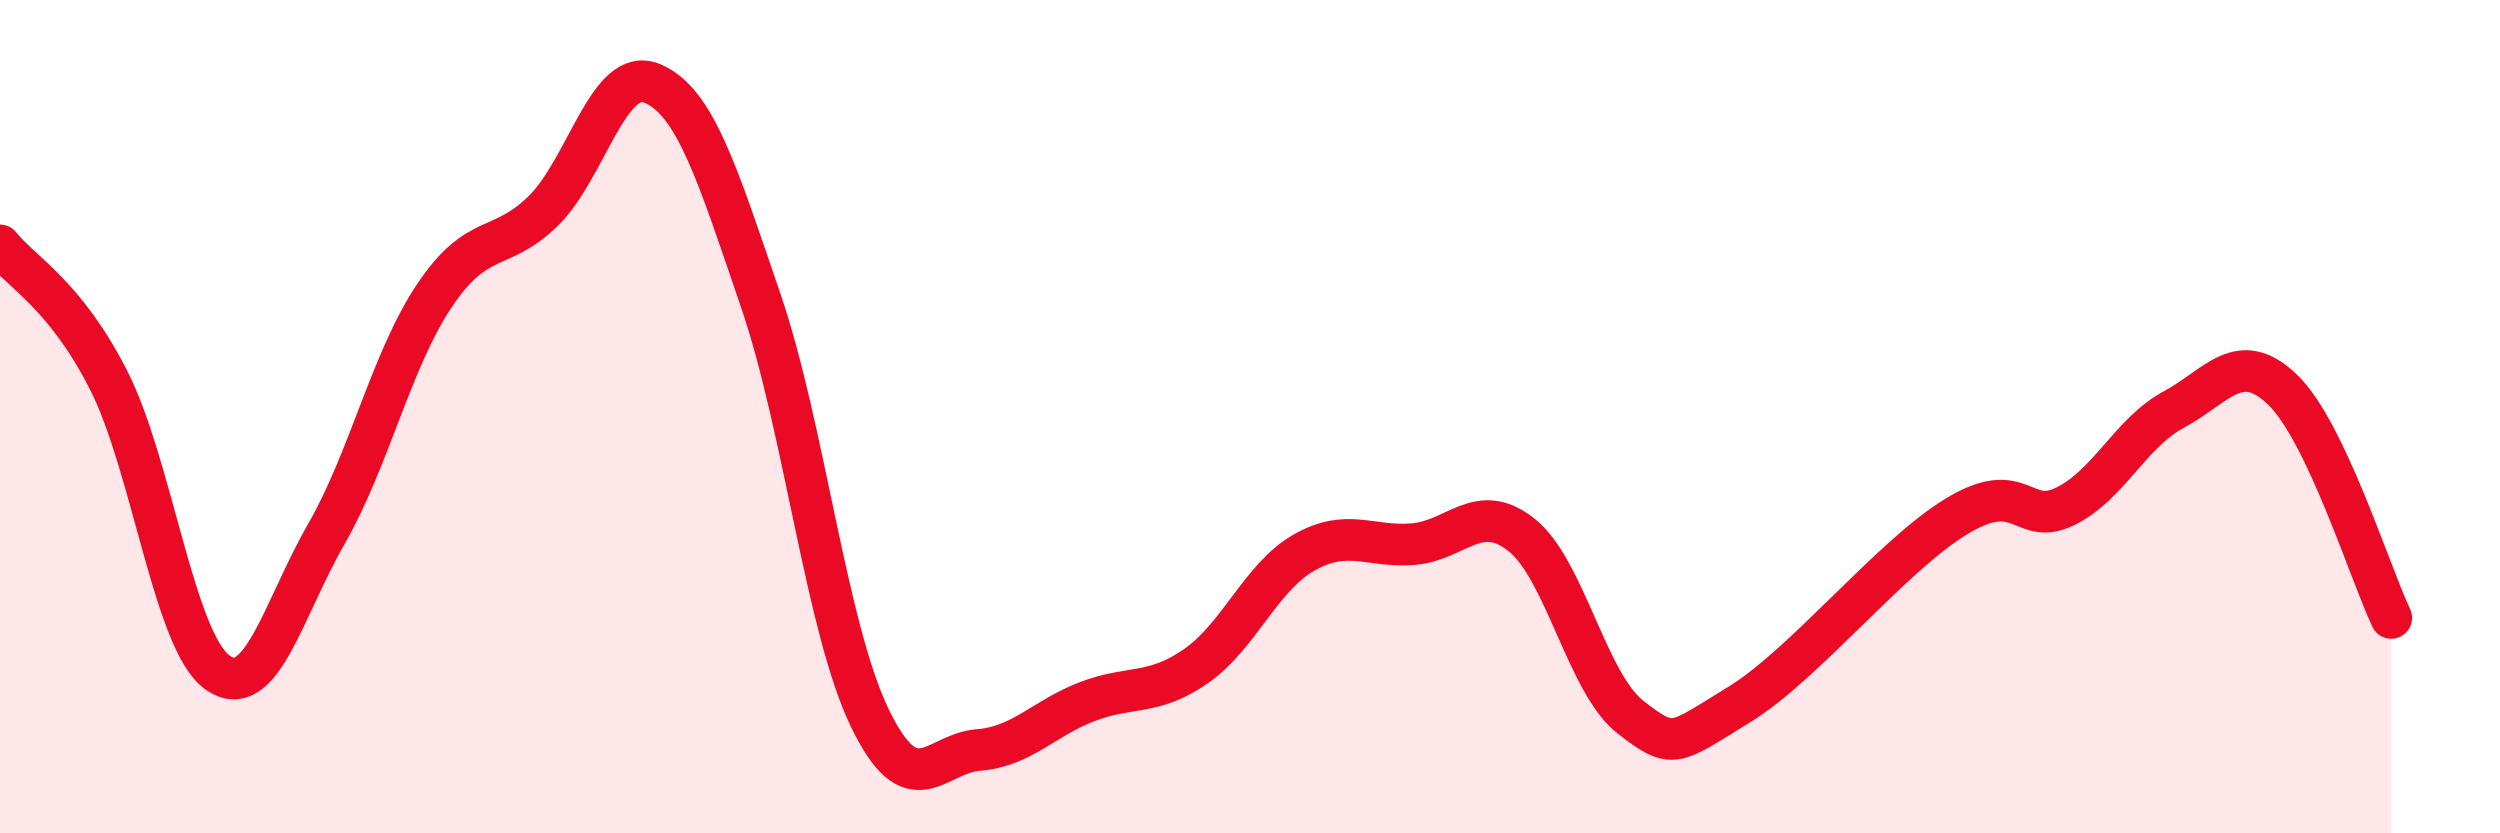 
    <svg width="60" height="20" viewBox="0 0 60 20" xmlns="http://www.w3.org/2000/svg">
      <path
        d="M 0,5.89 C 0.52,6.54 1.57,7.08 2.61,9.13 C 3.65,11.18 4.18,15.4 5.22,16.14 C 6.26,16.88 6.79,14.63 7.83,12.82 C 8.87,11.01 9.39,8.64 10.43,7.09 C 11.47,5.54 12,6.08 13.04,5.06 C 14.08,4.04 14.61,1.57 15.65,2 C 16.69,2.43 17.22,4.18 18.26,7.22 C 19.3,10.26 19.83,15.06 20.87,17.22 C 21.91,19.38 22.44,18.08 23.48,18 C 24.52,17.92 25.05,17.24 26.09,16.84 C 27.13,16.44 27.66,16.71 28.7,15.99 C 29.74,15.27 30.26,13.85 31.3,13.26 C 32.34,12.67 32.87,13.14 33.91,13.06 C 34.95,12.98 35.48,12.01 36.52,12.84 C 37.56,13.67 38.09,16.4 39.13,17.21 C 40.17,18.02 40.17,17.87 41.74,16.91 C 43.31,15.95 45.39,13.34 46.96,12.39 C 48.53,11.44 48.53,12.66 49.57,12.15 C 50.61,11.64 51.13,10.39 52.17,9.83 C 53.21,9.27 53.74,8.35 54.78,9.35 C 55.82,10.35 56.87,13.73 57.39,14.83L57.39 20L0 20Z"
        fill="#EB0A25"
        opacity="0.1"
        stroke-linecap="round"
        stroke-linejoin="round"
      />
      <path
        d="M 0,5.89 C 0.52,6.54 1.57,7.08 2.61,9.13 C 3.65,11.18 4.18,15.4 5.22,16.14 C 6.26,16.88 6.79,14.63 7.83,12.82 C 8.87,11.01 9.39,8.64 10.43,7.09 C 11.47,5.54 12,6.08 13.04,5.06 C 14.08,4.04 14.61,1.57 15.65,2 C 16.69,2.43 17.22,4.18 18.26,7.22 C 19.3,10.26 19.83,15.06 20.87,17.22 C 21.91,19.38 22.44,18.08 23.48,18 C 24.52,17.92 25.05,17.24 26.09,16.84 C 27.13,16.44 27.66,16.71 28.7,15.99 C 29.74,15.27 30.26,13.85 31.3,13.26 C 32.34,12.67 32.87,13.14 33.91,13.06 C 34.95,12.98 35.48,12.01 36.52,12.84 C 37.56,13.67 38.09,16.4 39.13,17.21 C 40.17,18.02 40.17,17.87 41.74,16.91 C 43.31,15.95 45.39,13.34 46.96,12.39 C 48.53,11.44 48.53,12.66 49.57,12.15 C 50.61,11.64 51.13,10.39 52.17,9.83 C 53.21,9.27 53.74,8.35 54.78,9.35 C 55.82,10.35 56.87,13.73 57.39,14.83"
        stroke="#EB0A25"
        stroke-width="1"
        fill="none"
        stroke-linecap="round"
        stroke-linejoin="round"
      />
    </svg>
  